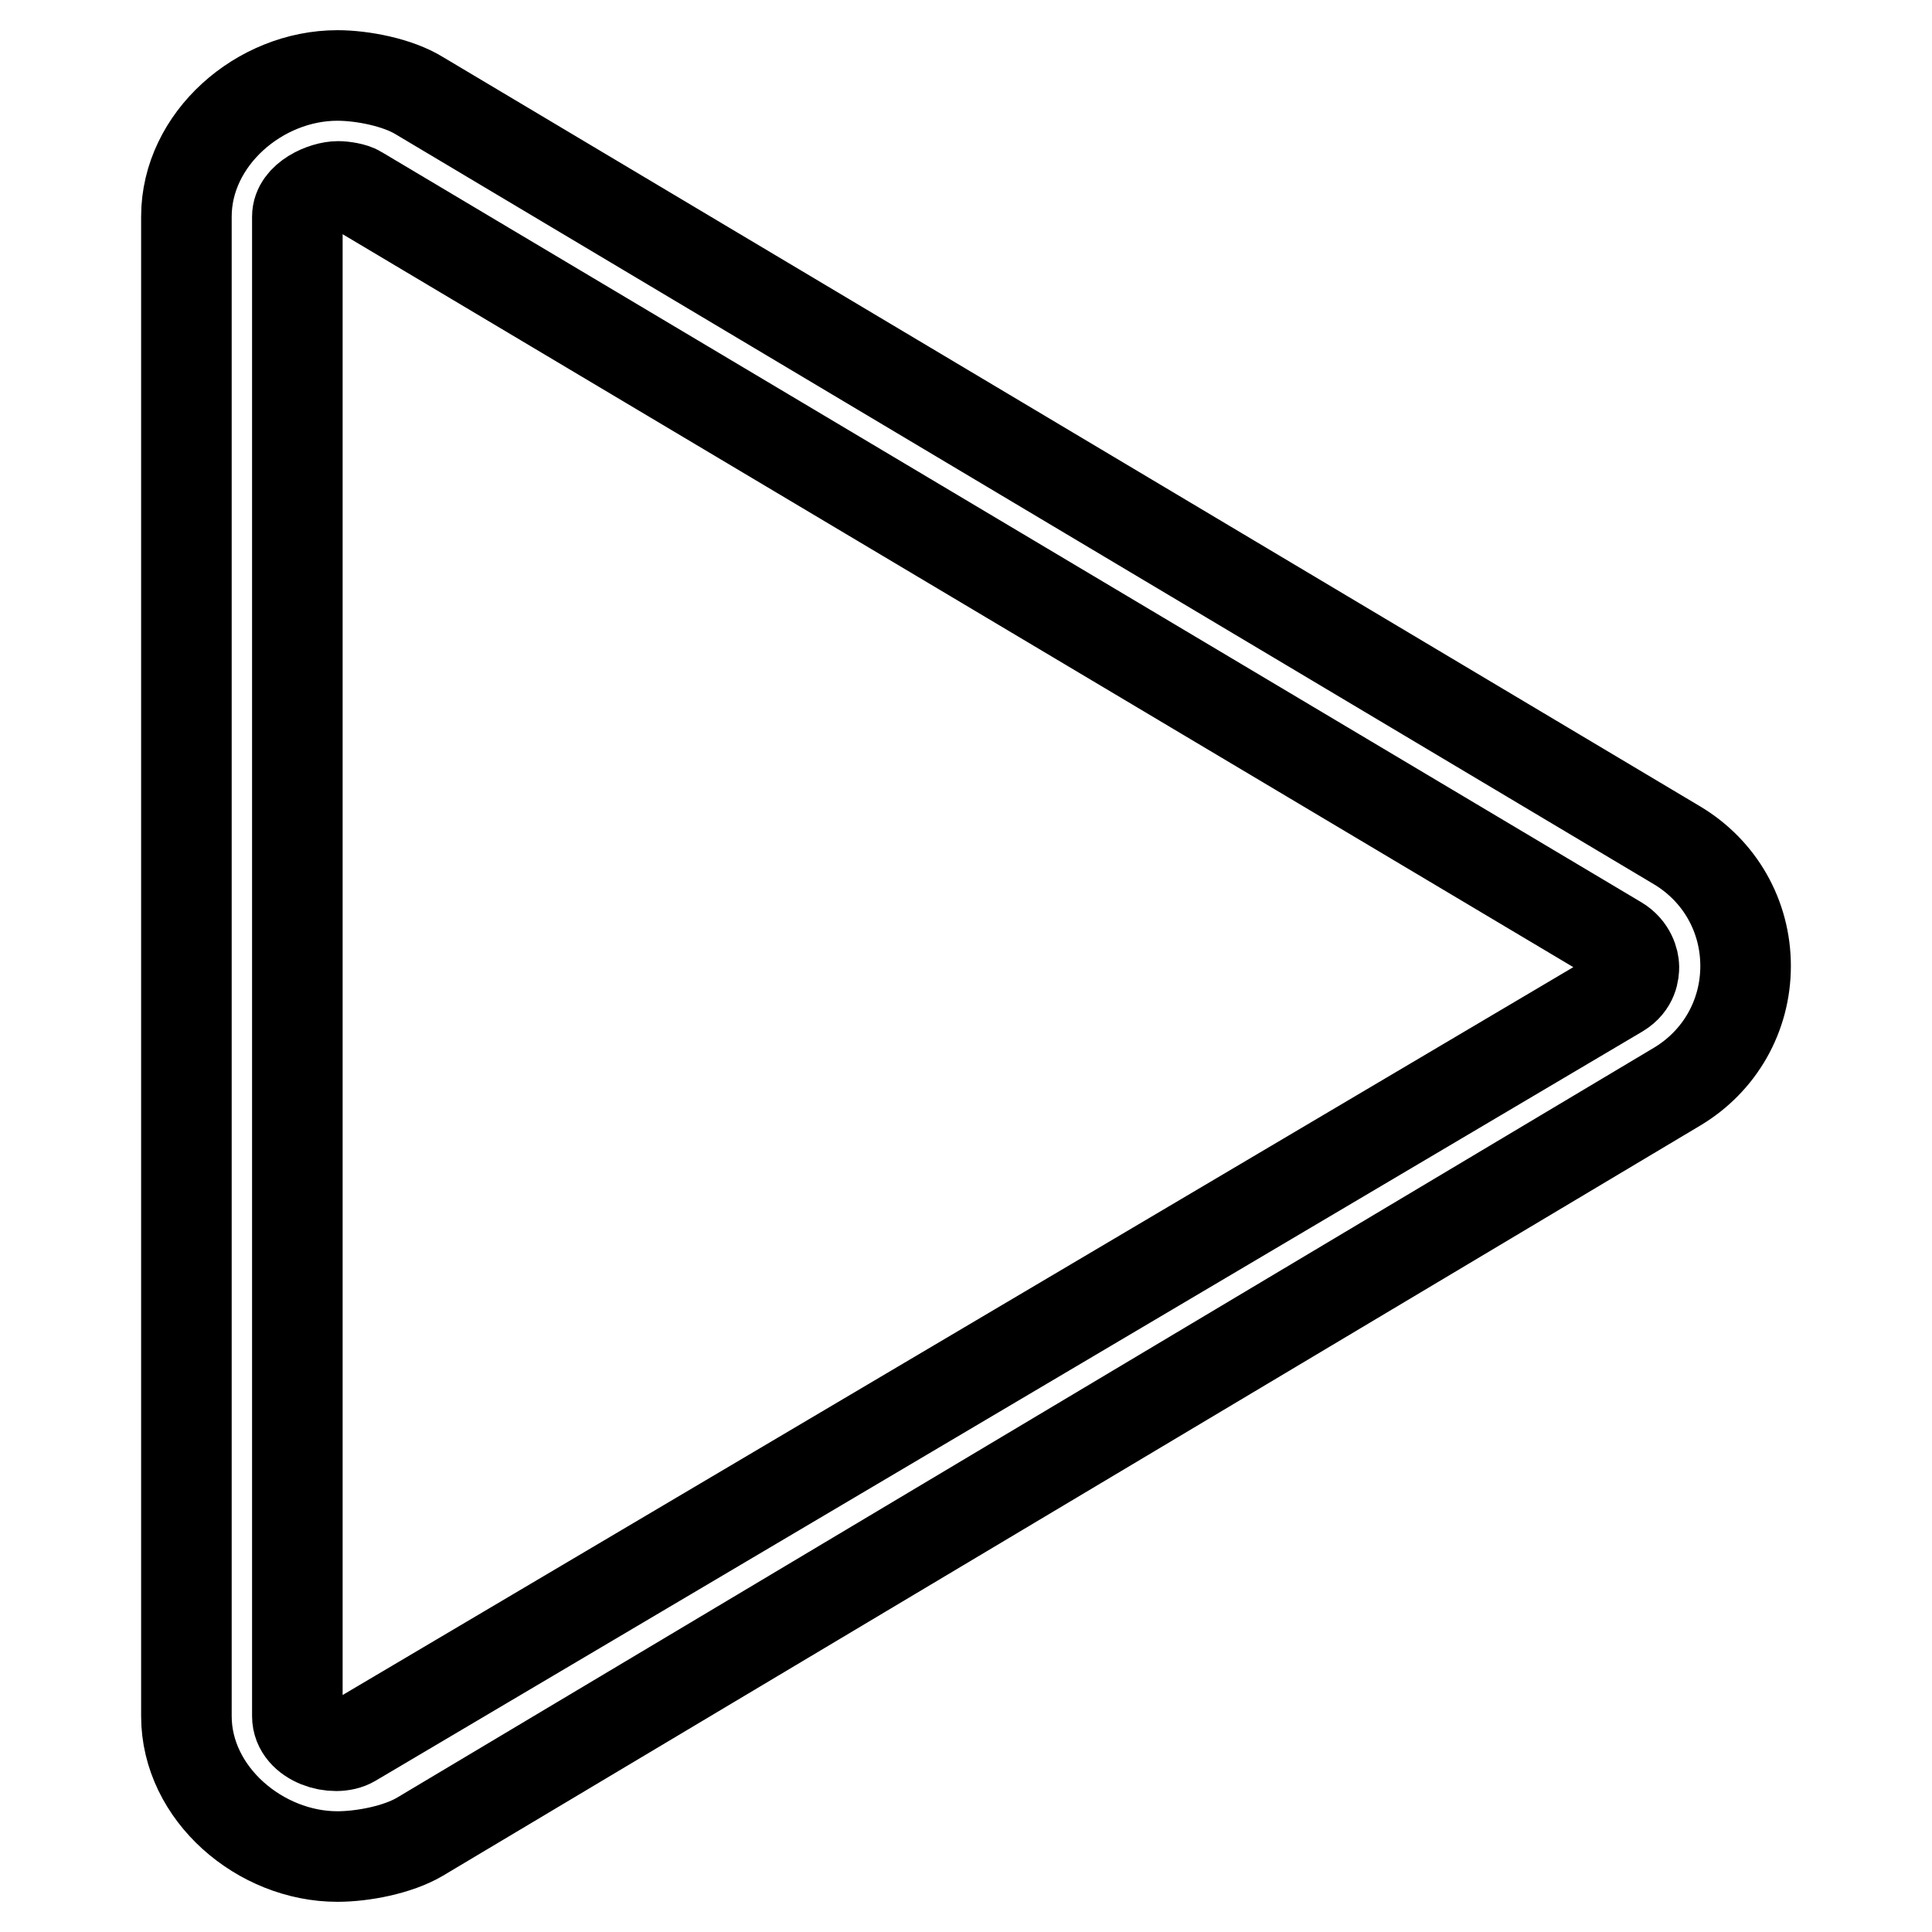 <?xml version="1.0" encoding="utf-8"?>
<!-- Svg Vector Icons : http://www.onlinewebfonts.com/icon -->
<!DOCTYPE svg PUBLIC "-//W3C//DTD SVG 1.1//EN" "http://www.w3.org/Graphics/SVG/1.1/DTD/svg11.dtd">
<svg version="1.1" xmlns="http://www.w3.org/2000/svg" xmlns:xlink="http://www.w3.org/1999/xlink" x="0px" y="0px" viewBox="0 0 256 256" enable-background="new 0 0 256 256" xml:space="preserve">
<g> <path stroke-width="12" fill-opacity="0" stroke="#000000"  d="M55.6,243.4L222.2,144c5.7-3.4,9.1-9.4,9.1-16c0-6.6-3.4-12.6-9.1-16L55.6,12.7C52.7,10.9,48,10,44.7,10 c-10.3,0-20,8.4-20,18.7v198.7c0,10.3,9.8,18.6,20,18.6C48.1,246,52.7,245.1,55.6,243.4z M39.4,227.4V28.7c0-2.5,3.5-4,5.4-4 c0.7,0,2.1,0.2,2.7,0.6l166.9,99.4c1.7,1,2.1,2.7,2.1,3.4c0,0.7-0.1,2.3-1.9,3.4L46.7,230.8C44.3,232.2,39.4,230.7,39.4,227.4z"/></g>
</svg>